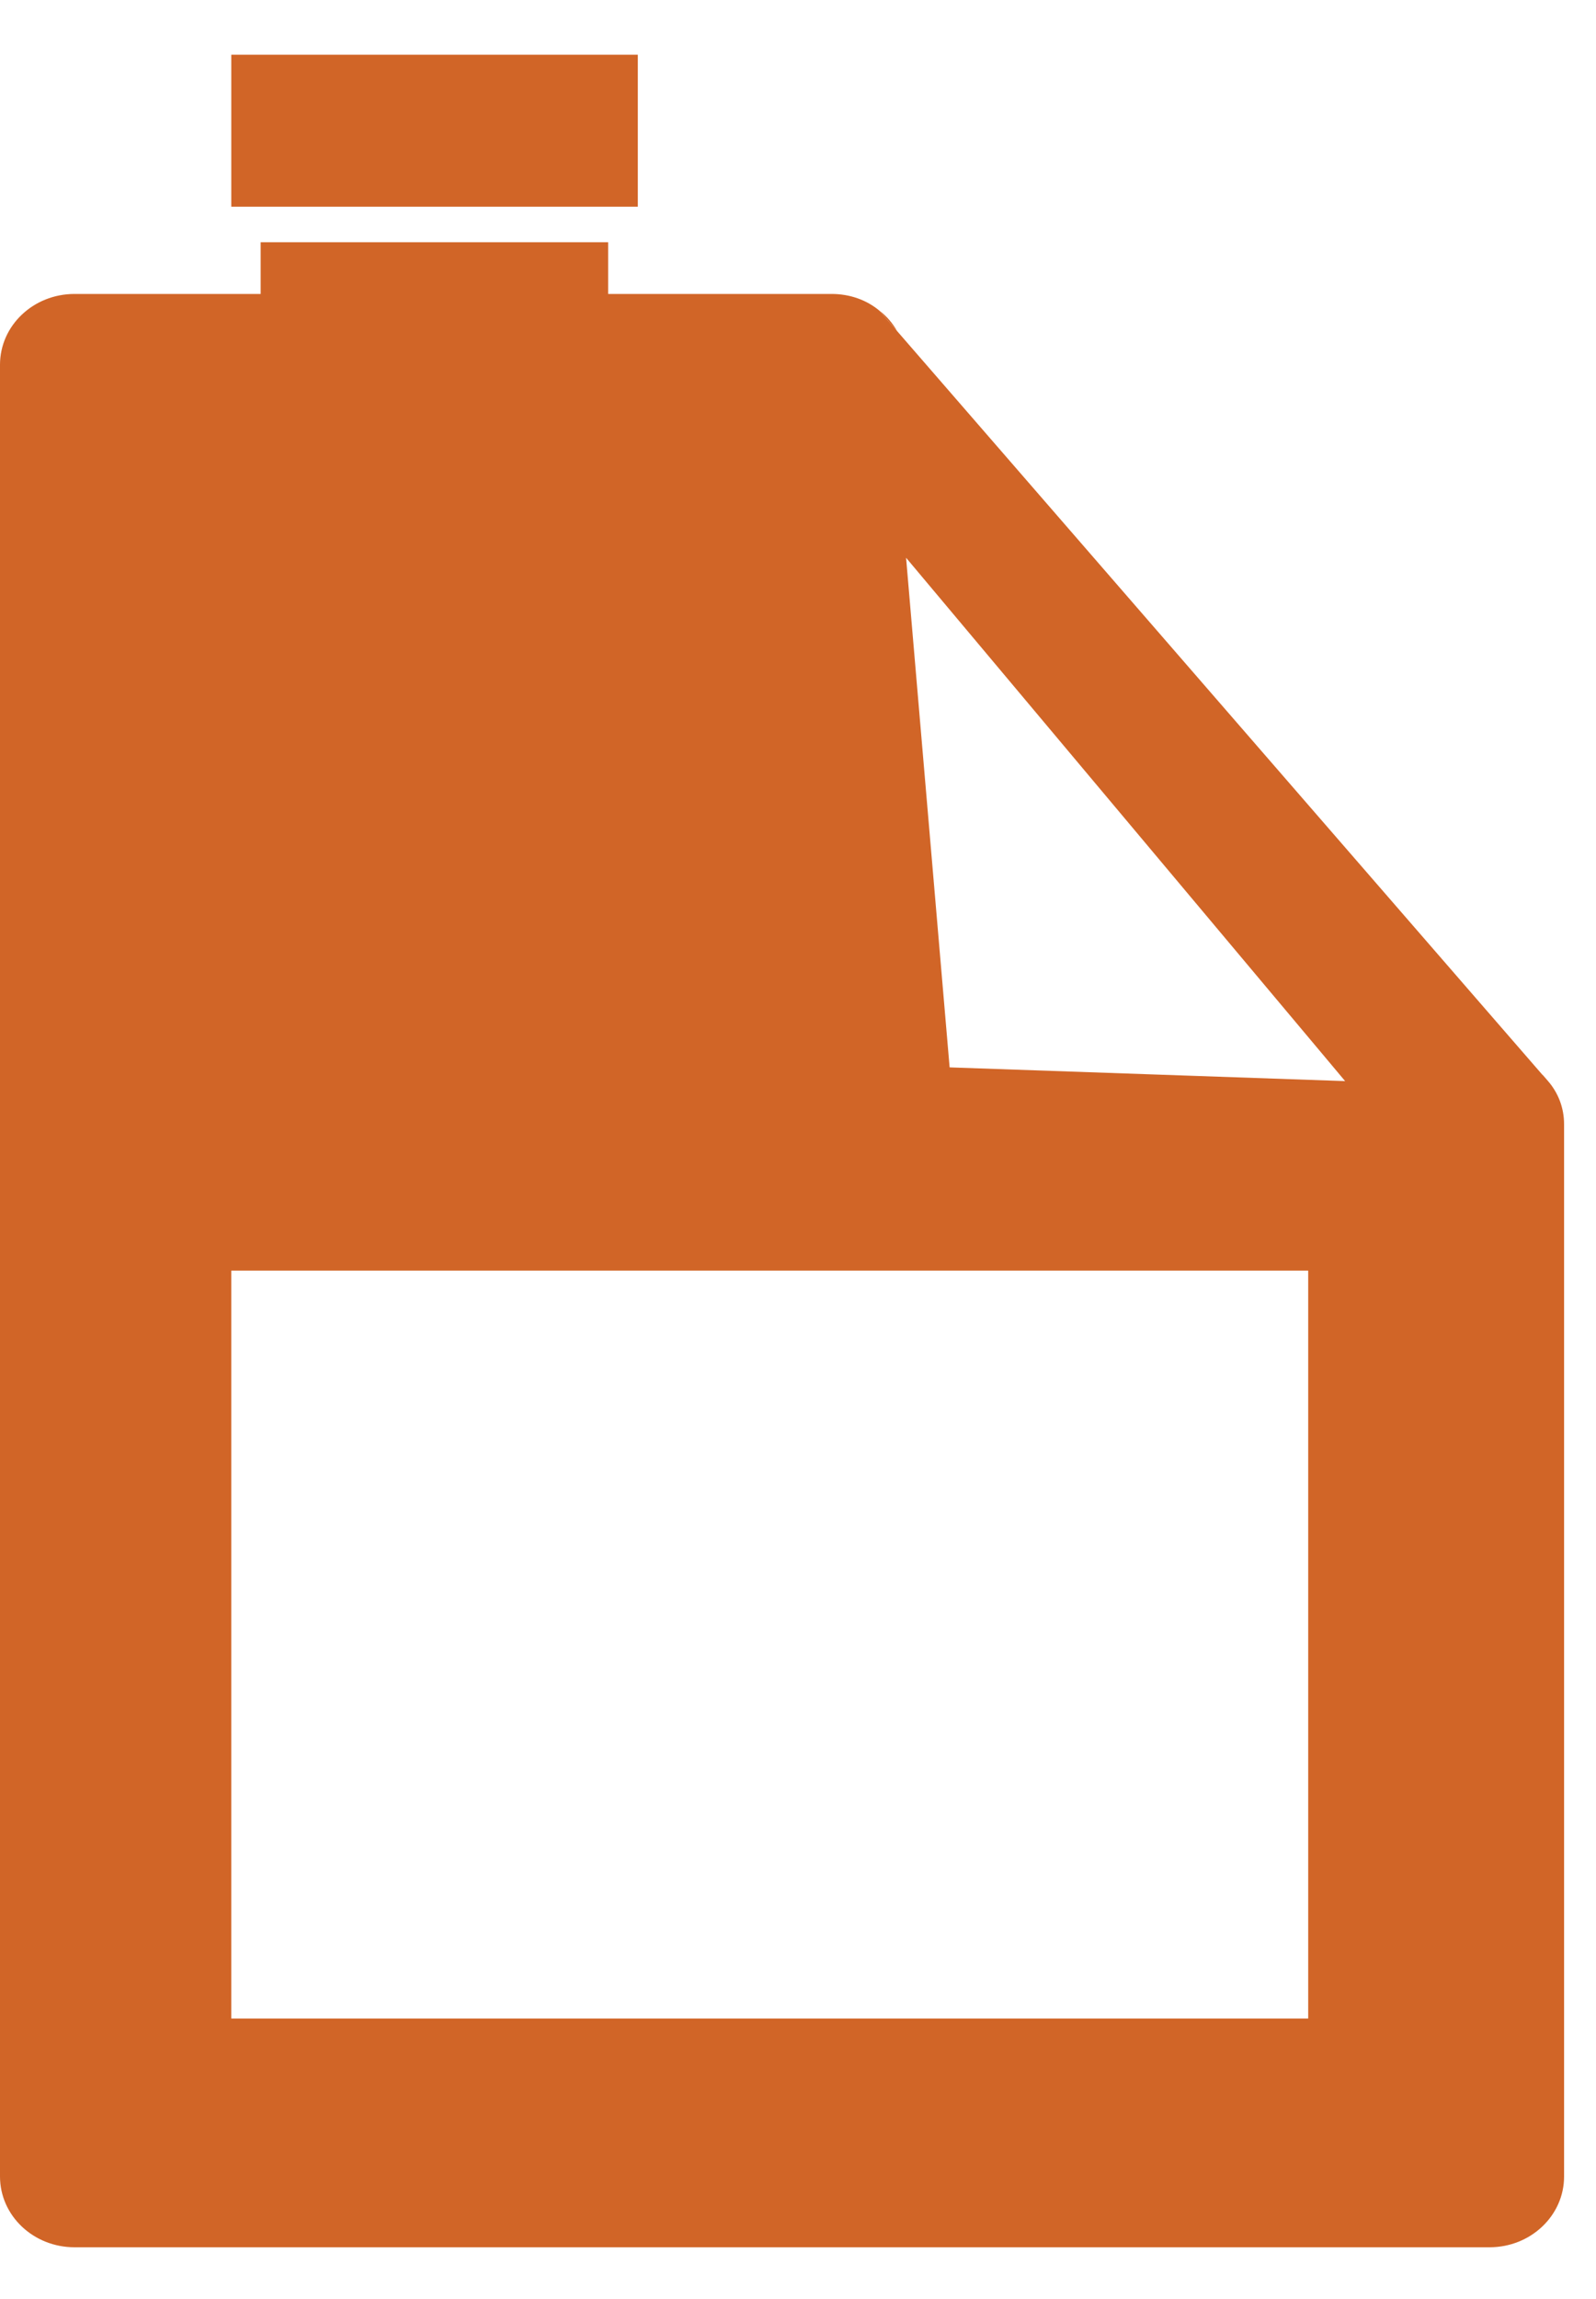 <svg width="25" height="36" viewBox="0 0 25 36" fill="none" xmlns="http://www.w3.org/2000/svg">
<path fill-rule="evenodd" clip-rule="evenodd" d="M14.875 16.714L14.193 8.734L20.708 16.497L21.07 16.929L14.875 16.714ZM3.623 31.608H20.492V19.897H3.623V31.608ZM24.249 16.929L24.173 16.841L24.156 16.825L14.053 5.185L13.773 4.863C13.574 4.697 13.312 4.603 13.026 4.603H9.526V3.793H4.083V4.603H1.167C0.525 4.603 0 5.096 0 5.712V34.081C0 34.697 0.525 35.19 1.167 35.19H23.333C23.975 35.19 24.5 34.697 24.5 34.081V17.606C24.5 17.345 24.407 17.112 24.249 16.929Z" fill="#D16527"/>
<path fill-rule="evenodd" clip-rule="evenodd" d="M14.053 5.185L13.773 4.863C13.89 4.951 13.983 5.063 14.053 5.185Z" fill="#D16527"/>
<path fill-rule="evenodd" clip-rule="evenodd" d="M3.623 3.237H9.991V0.857H3.623V3.237Z" fill="#D16527"/>
</svg>
